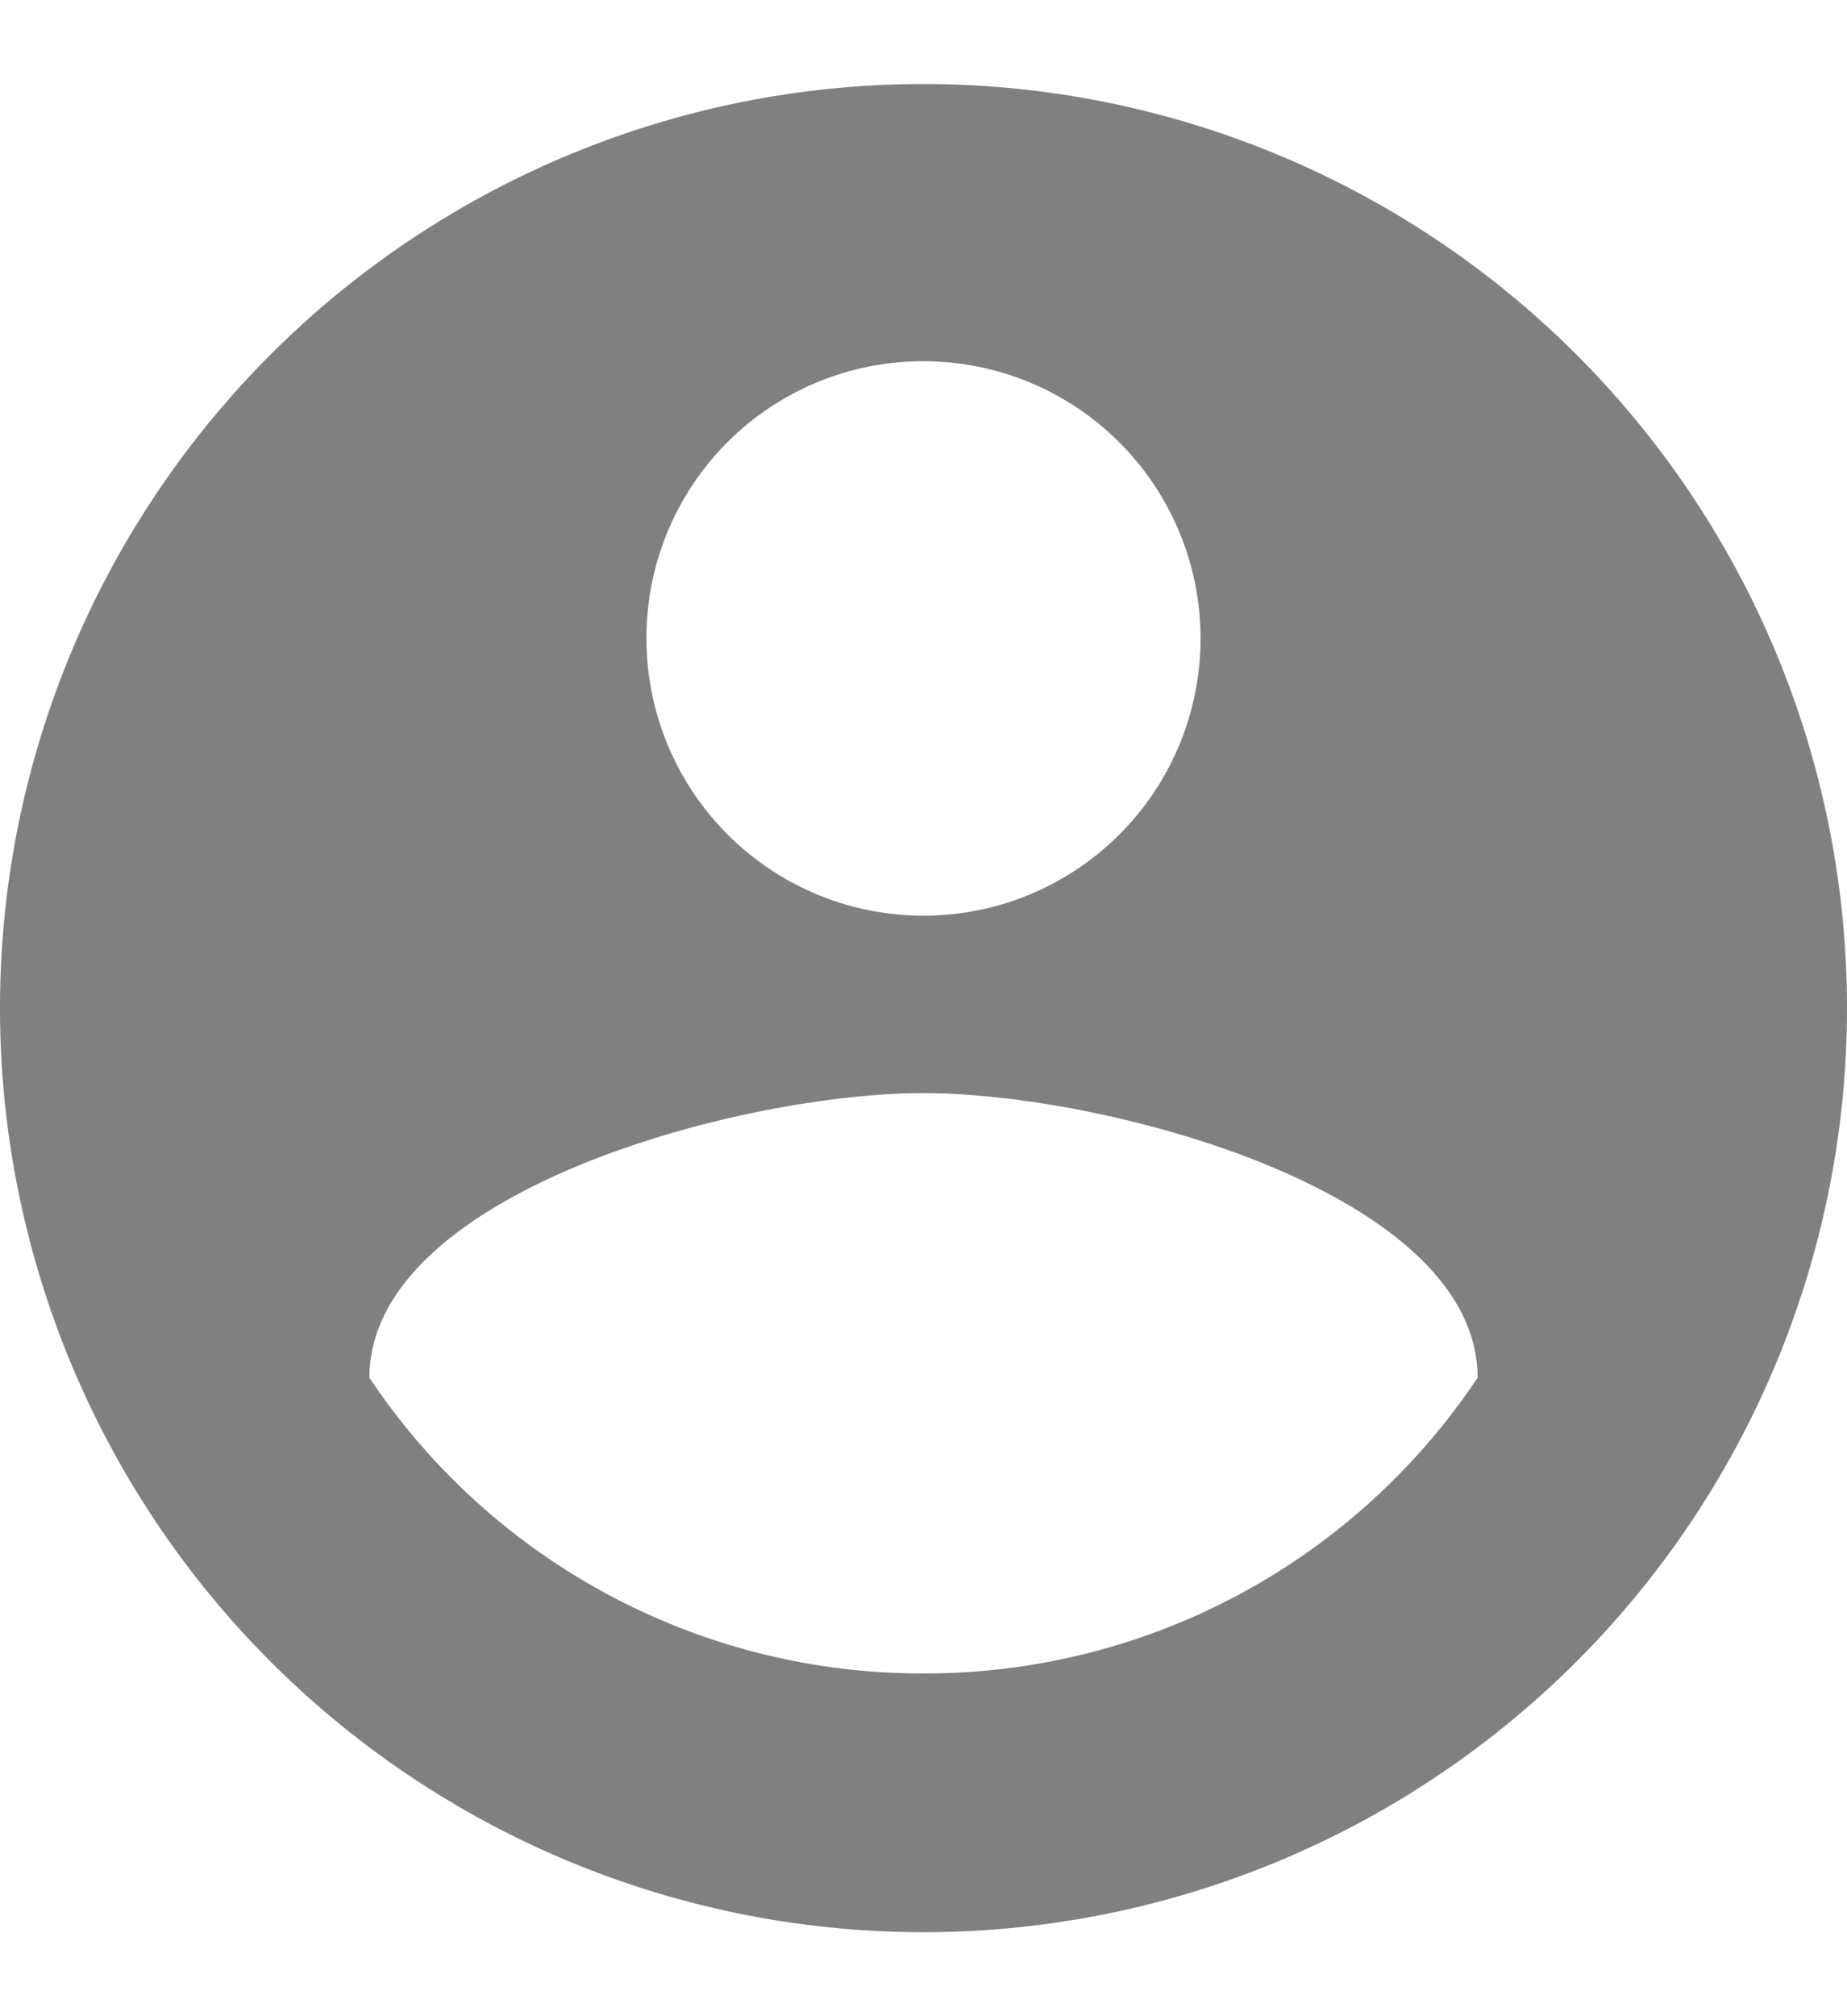 <svg xmlns="http://www.w3.org/2000/svg" viewBox="0 0 30 30" height="24px" width="22px"><defs><style>.cls-1{fill:gray;}</style></defs><title>user</title><g id="Layer_2" data-name="Layer 2"><g id="Layer_1-2" data-name="Layer 1"><path id="Icon_material-account-circle" data-name="Icon material-account-circle" class="cls-1" d="M15,0A15,15,0,1,0,30,15,15,15,0,0,0,15,0Zm0,4.5A4.5,4.5,0,1,1,10.5,9,4.49,4.49,0,0,1,15,4.5Zm0,21.3A10.79,10.79,0,0,1,6,21c0-3,6-4.62,9-4.62S24,18,24,21A10.79,10.79,0,0,1,15,25.8Z"/></g></g></svg>